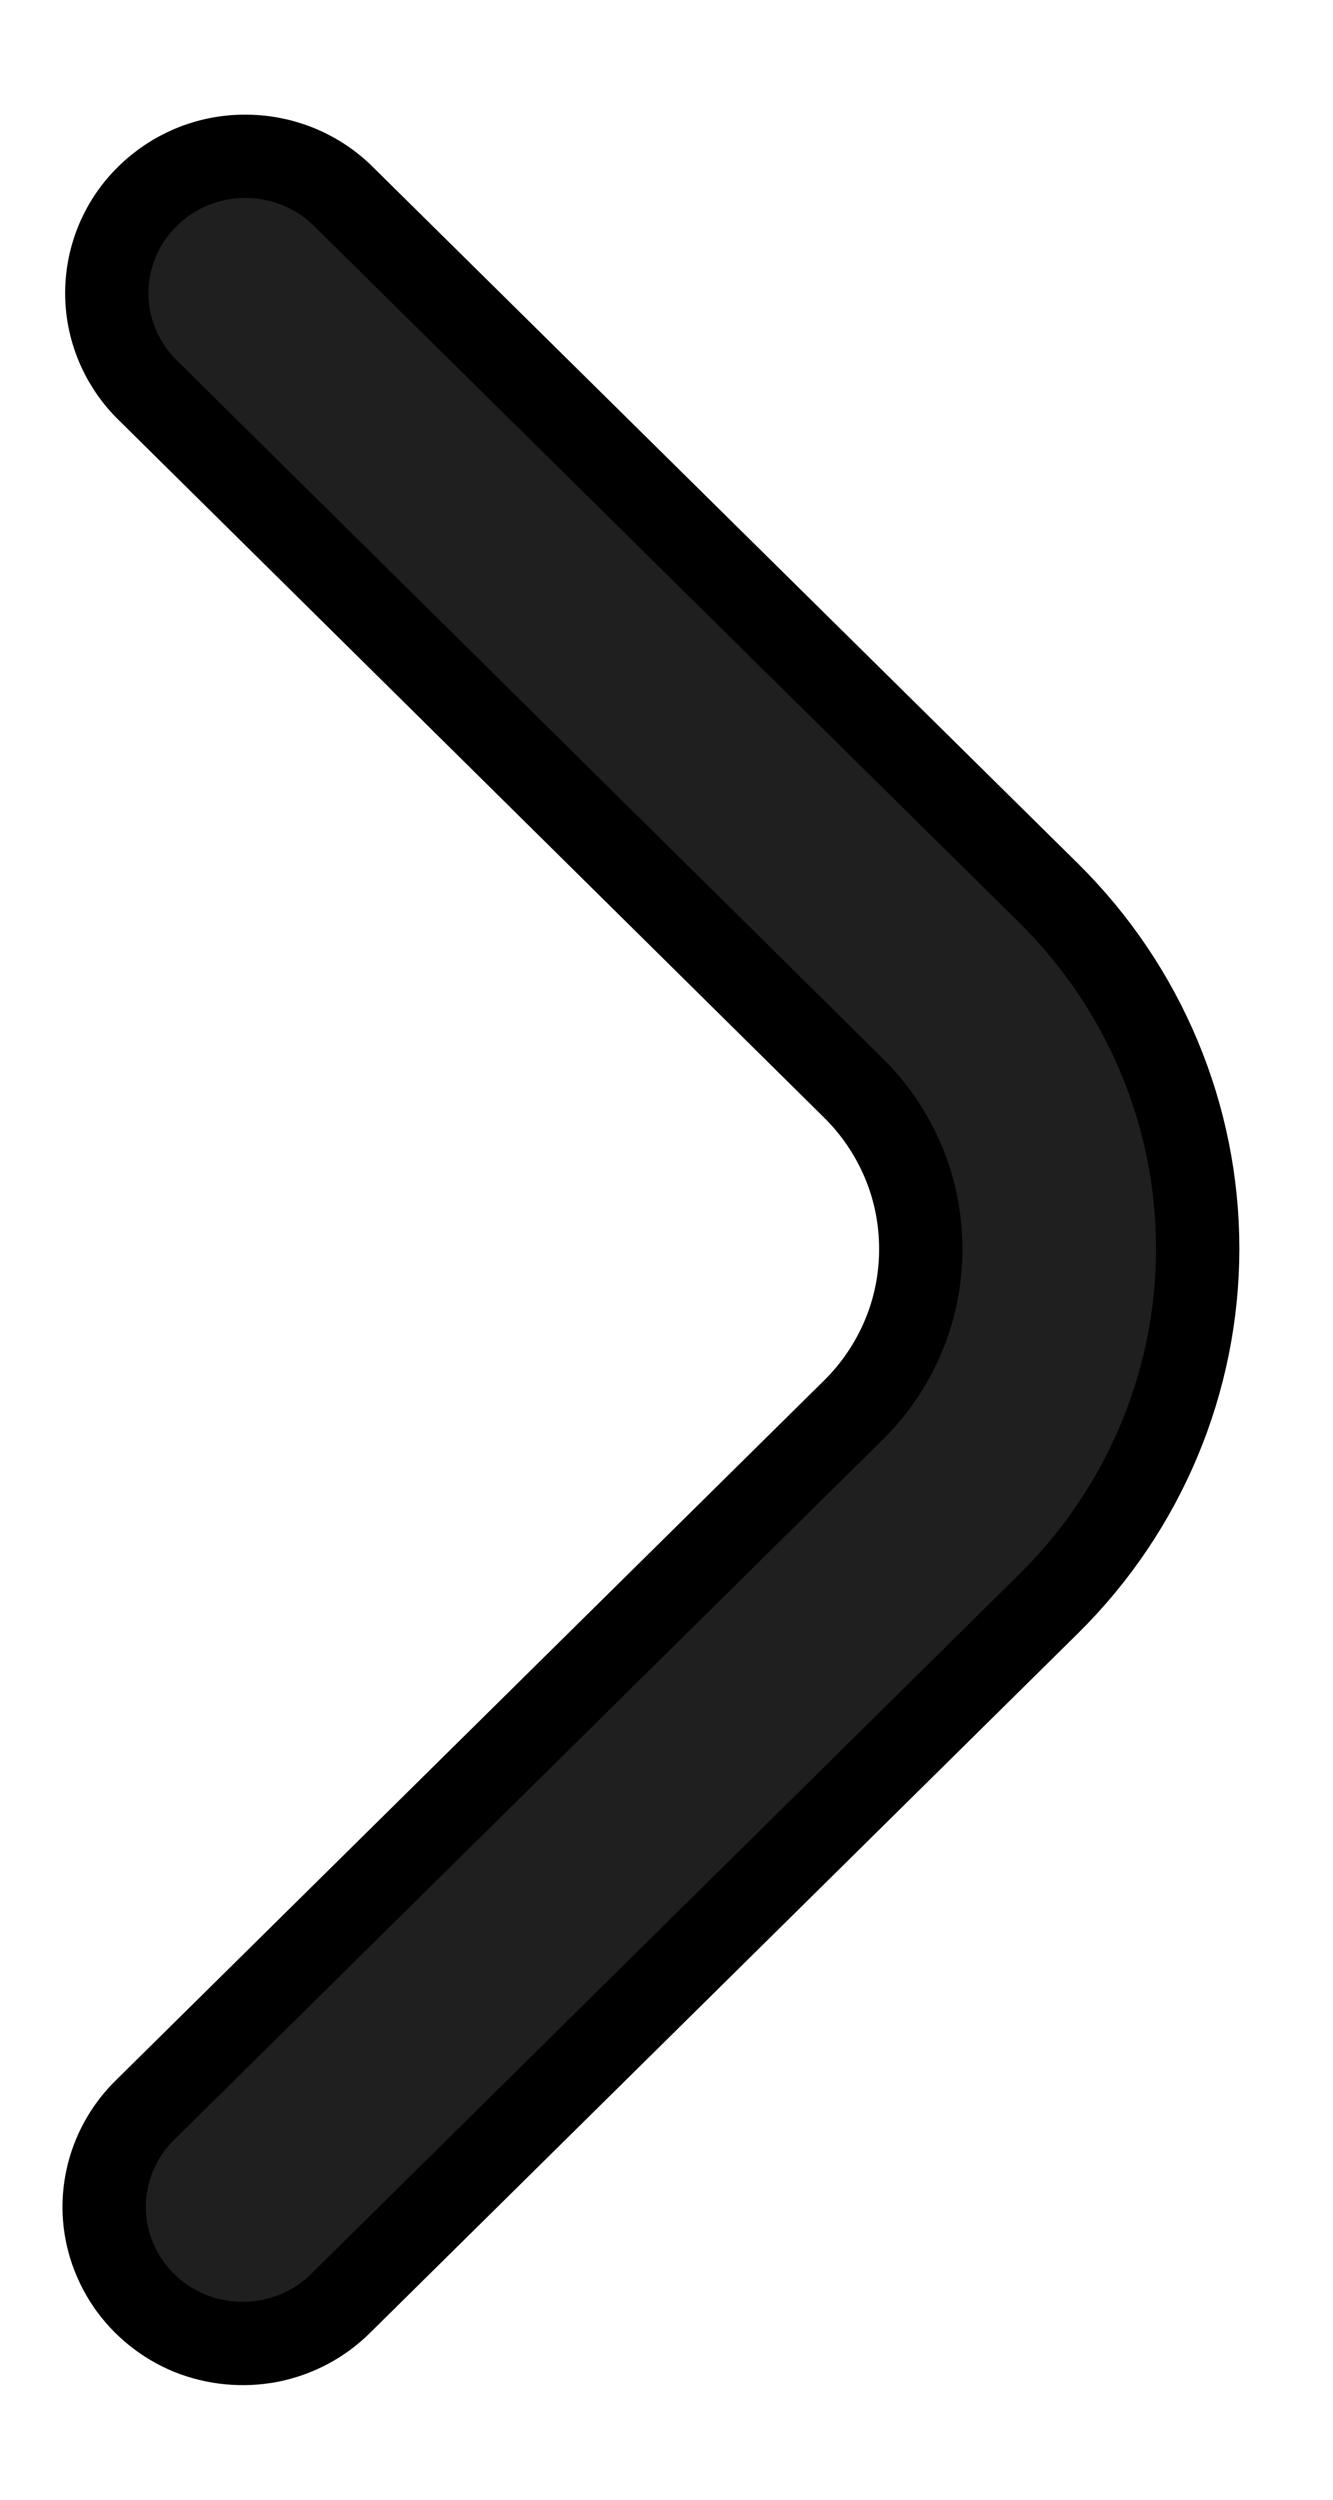 <svg width="8" height="15" viewBox="0 0 8 15" fill="none" xmlns="http://www.w3.org/2000/svg">
<path d="M0.625 13.244C0.625 13.026 0.713 12.817 0.869 12.663L5.12 8.463C5.249 8.336 5.351 8.185 5.421 8.019C5.491 7.853 5.526 7.675 5.526 7.495C5.526 7.315 5.491 7.137 5.421 6.971C5.351 6.805 5.249 6.654 5.12 6.527L0.874 2.329C0.723 2.174 0.639 1.967 0.641 1.752C0.643 1.536 0.73 1.33 0.885 1.178C1.039 1.026 1.247 0.939 1.465 0.938C1.683 0.936 1.893 1.018 2.05 1.168L6.296 5.362C6.867 5.928 7.188 6.693 7.188 7.492C7.188 8.29 6.867 9.056 6.296 9.621L2.044 13.822C1.928 13.937 1.78 14.015 1.619 14.047C1.458 14.078 1.291 14.062 1.139 14.001C0.988 13.939 0.858 13.834 0.766 13.699C0.675 13.564 0.625 13.406 0.625 13.244Z" fill="#1F1F1F" stroke="black" stroke-width="0.5"/>
</svg>
